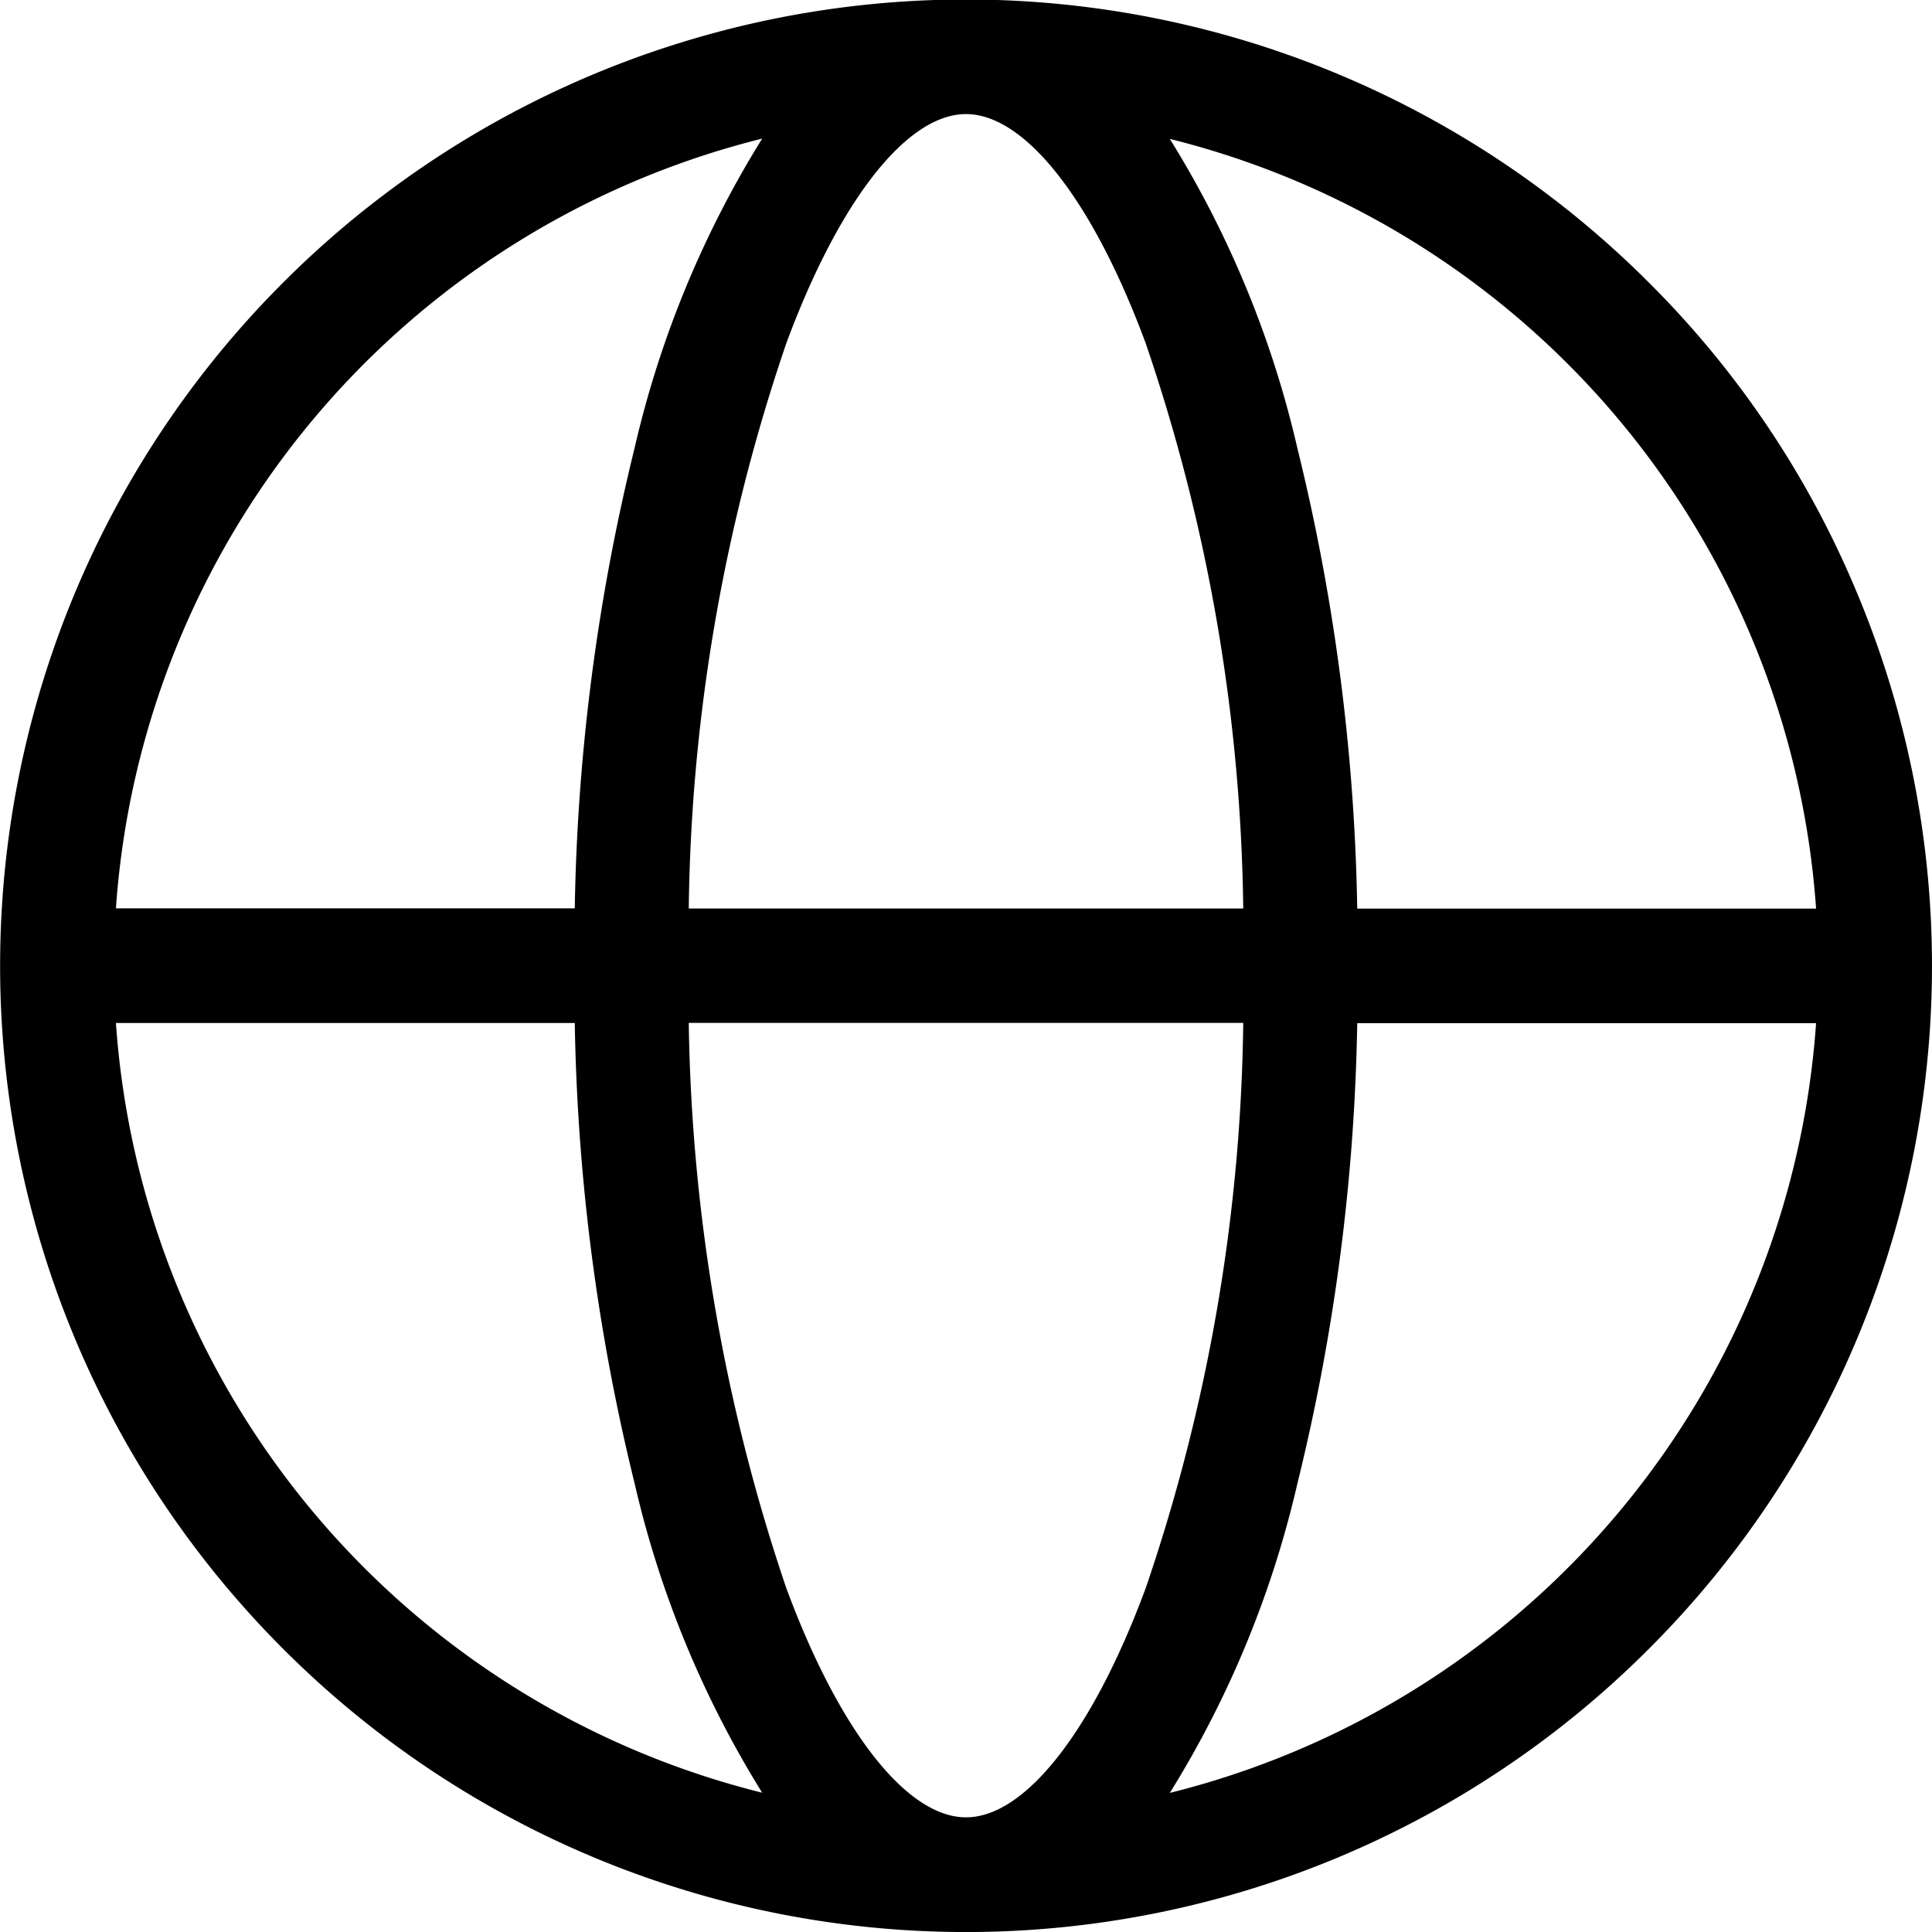 <svg xmlns="http://www.w3.org/2000/svg" width="20" height="20" viewBox="0 0 20 20">
  <defs>
    <style>
      .cls-1 {
        fill-rule: evenodd;
      }
    </style>
  </defs>
  <path id="形状_5" data-name="形状 5" class="cls-1" d="M1759.21,46.105a9.879,9.879,0,0,0-2.14-3.179,9.992,9.992,0,0,0-14.14,0,10,10,0,0,0,0,14.142,9.989,9.989,0,0,0,14.14,0A9.993,9.993,0,0,0,1759.21,46.105Zm-6.34,4.484a18.761,18.761,0,0,1-1.01,5.852c-0.55,1.486-1.25,2.372-1.86,2.372s-1.31-.887-1.86-2.372a19.061,19.061,0,0,1-1.01-5.852h5.74Zm-4.98-9.154a10.55,10.55,0,0,0-1.32,3.2,21.357,21.357,0,0,0-.62,4.768h-4.75A8.848,8.848,0,0,1,1747.89,41.435Zm-0.76,7.97a18.77,18.77,0,0,1,1.01-5.852c0.55-1.485,1.25-2.372,1.86-2.372s1.31,0.887,1.86,2.372a18.775,18.775,0,0,1,1.01,5.852h-5.74Zm-5.93,1.185h4.75a21.352,21.352,0,0,0,.62,4.768,10.535,10.535,0,0,0,1.32,3.2A8.846,8.846,0,0,1,1741.2,50.59Zm17.6,0a8.846,8.846,0,0,1-6.69,7.97,10.535,10.535,0,0,0,1.32-3.2,21.352,21.352,0,0,0,.62-4.768h4.75Zm0-1.184h-4.75a21.357,21.357,0,0,0-.62-4.768,10.54,10.54,0,0,0-1.32-3.2A8.848,8.848,0,0,1,1758.8,49.405Z" transform="translate(-1740 -40)"/>
</svg>
